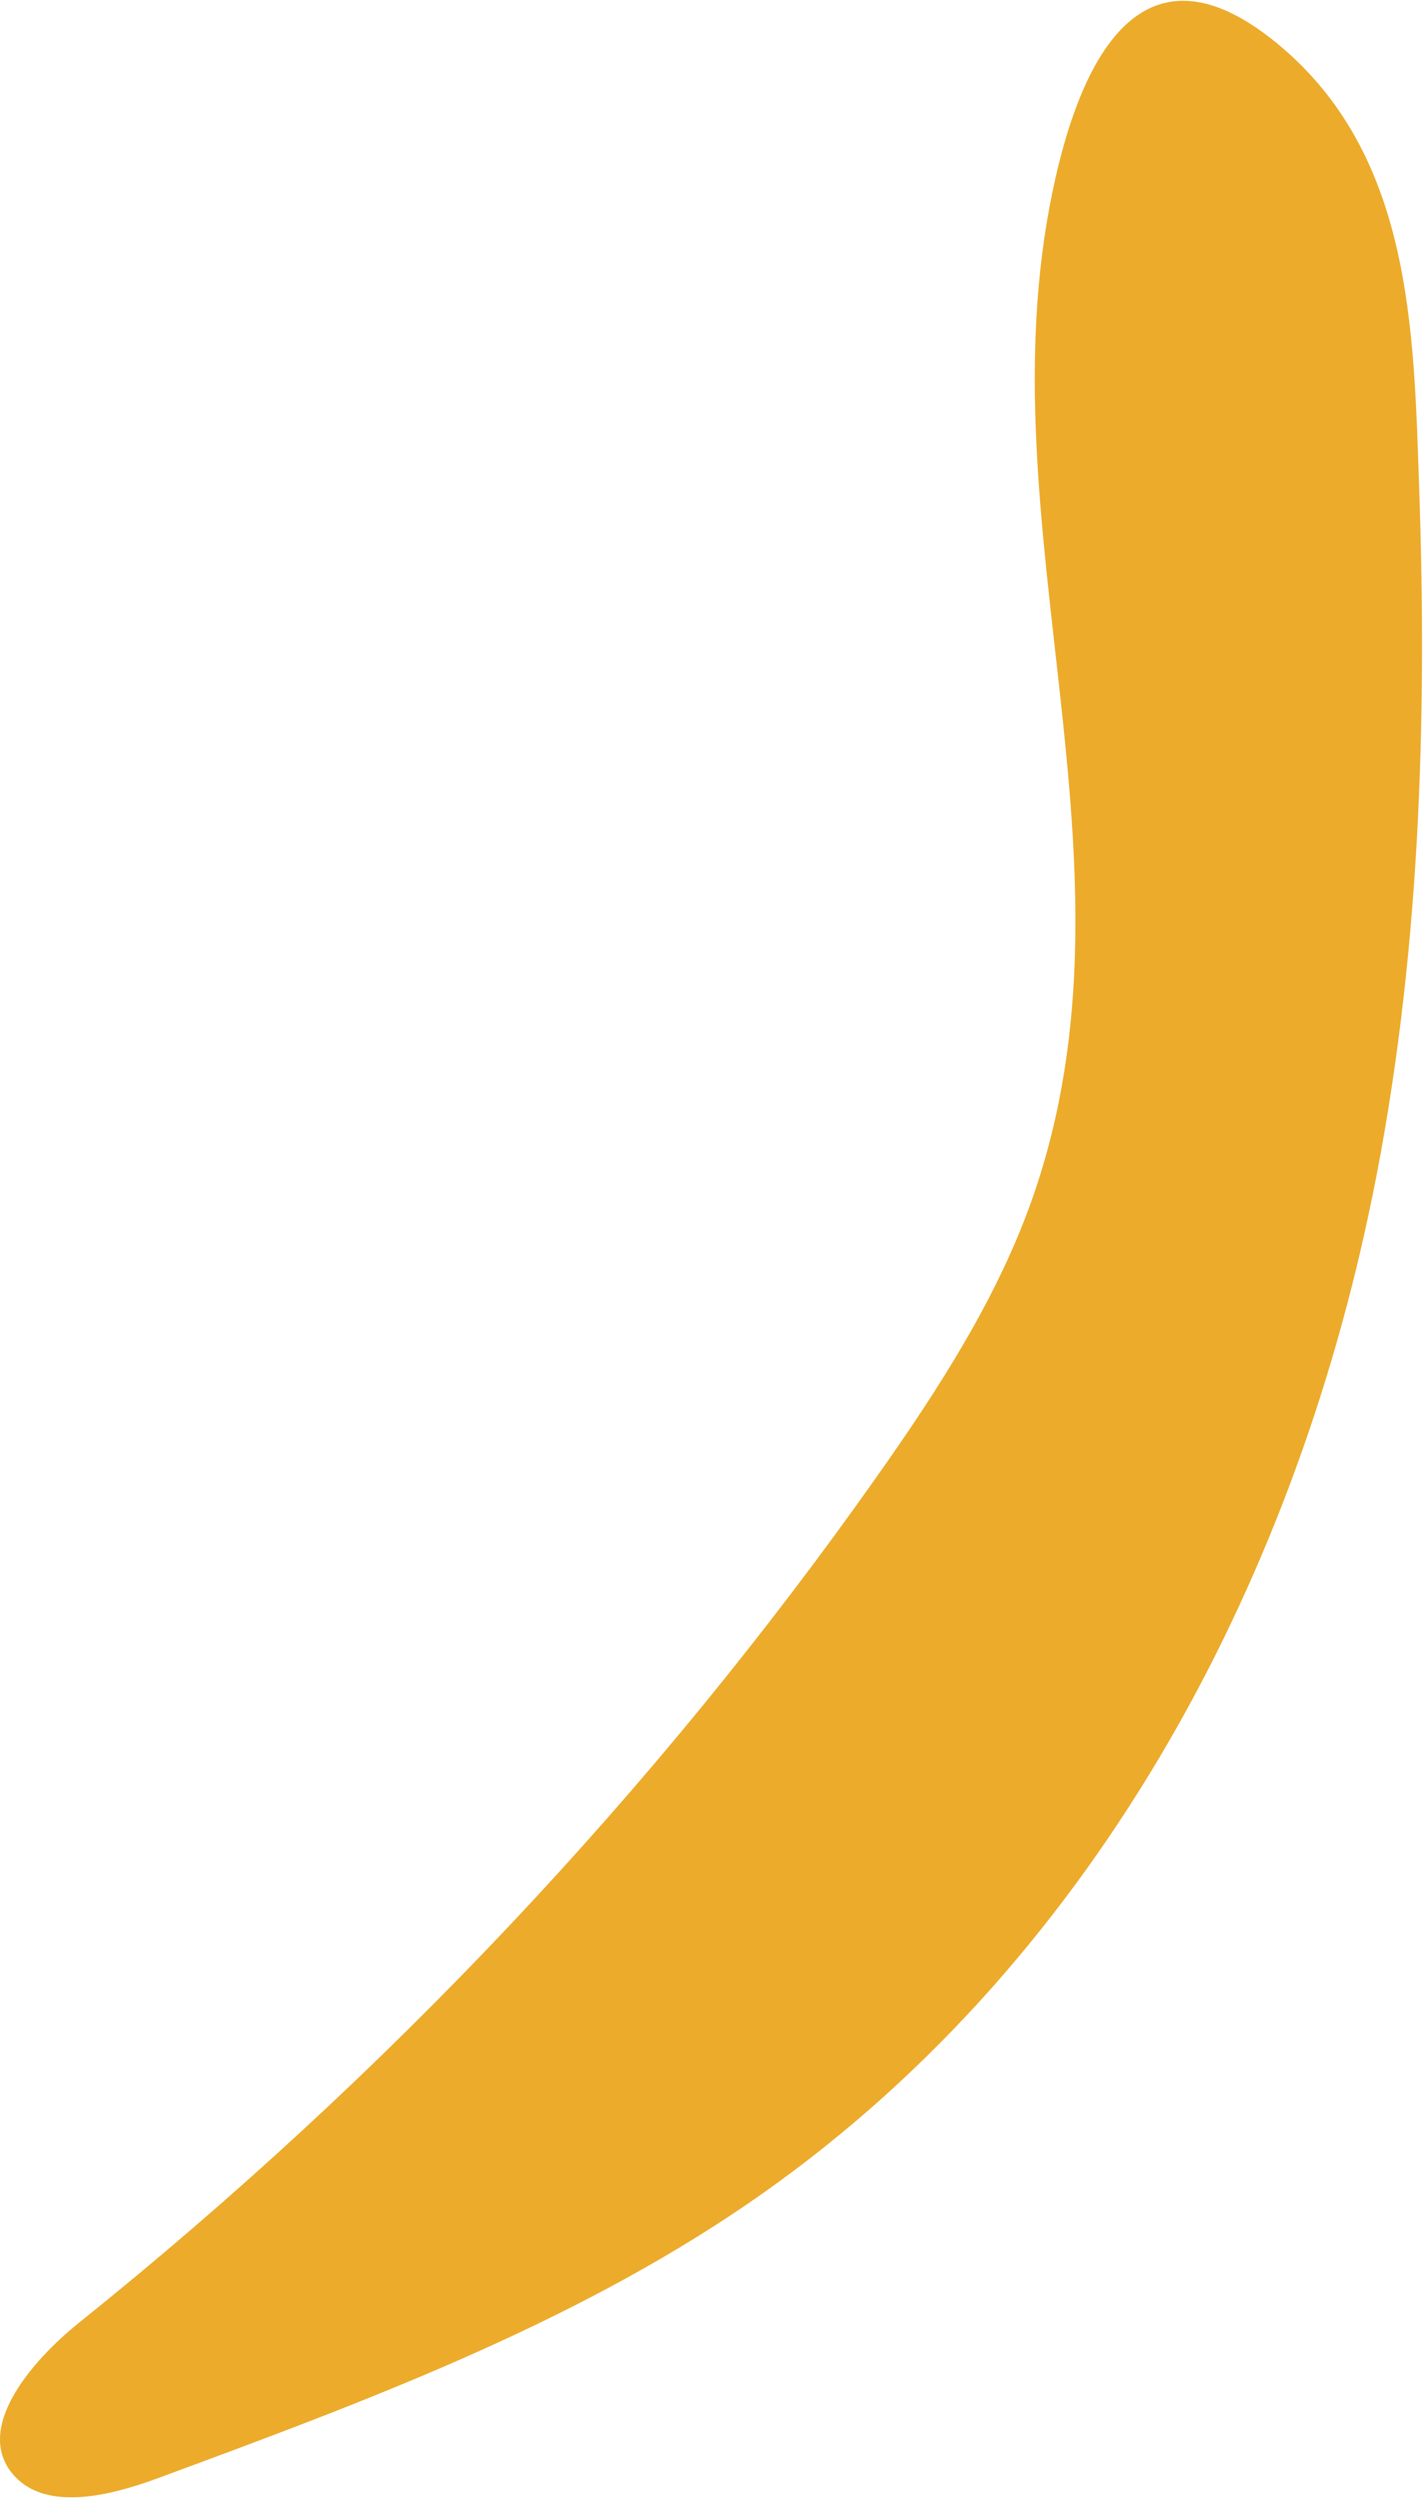 <svg width="294" height="516" viewBox="0 0 294 516" fill="none" xmlns="http://www.w3.org/2000/svg">
<path d="M283.296 247.113C267.104 326.72 225.654 406.216 154.15 455.039C117.387 480.145 74.677 495.99 32.5 511.562C22.55 515.238 9.591 518.352 2.949 511.037C-5.57 501.65 6.045 487.65 16.521 479.269C79.722 428.531 135.295 369.6 180.931 304.923C193.86 286.627 206.128 267.595 213.286 246.966C237.223 178.128 202.839 108.618 217.358 39.304C222.808 13.233 235.282 -14.362 263.647 8.94C291.539 31.815 291.865 68.106 292.995 100.466C294.673 149.271 293.194 198.564 283.304 247.144L283.296 247.113Z" fill="#ECAB2A"/>
</svg>
